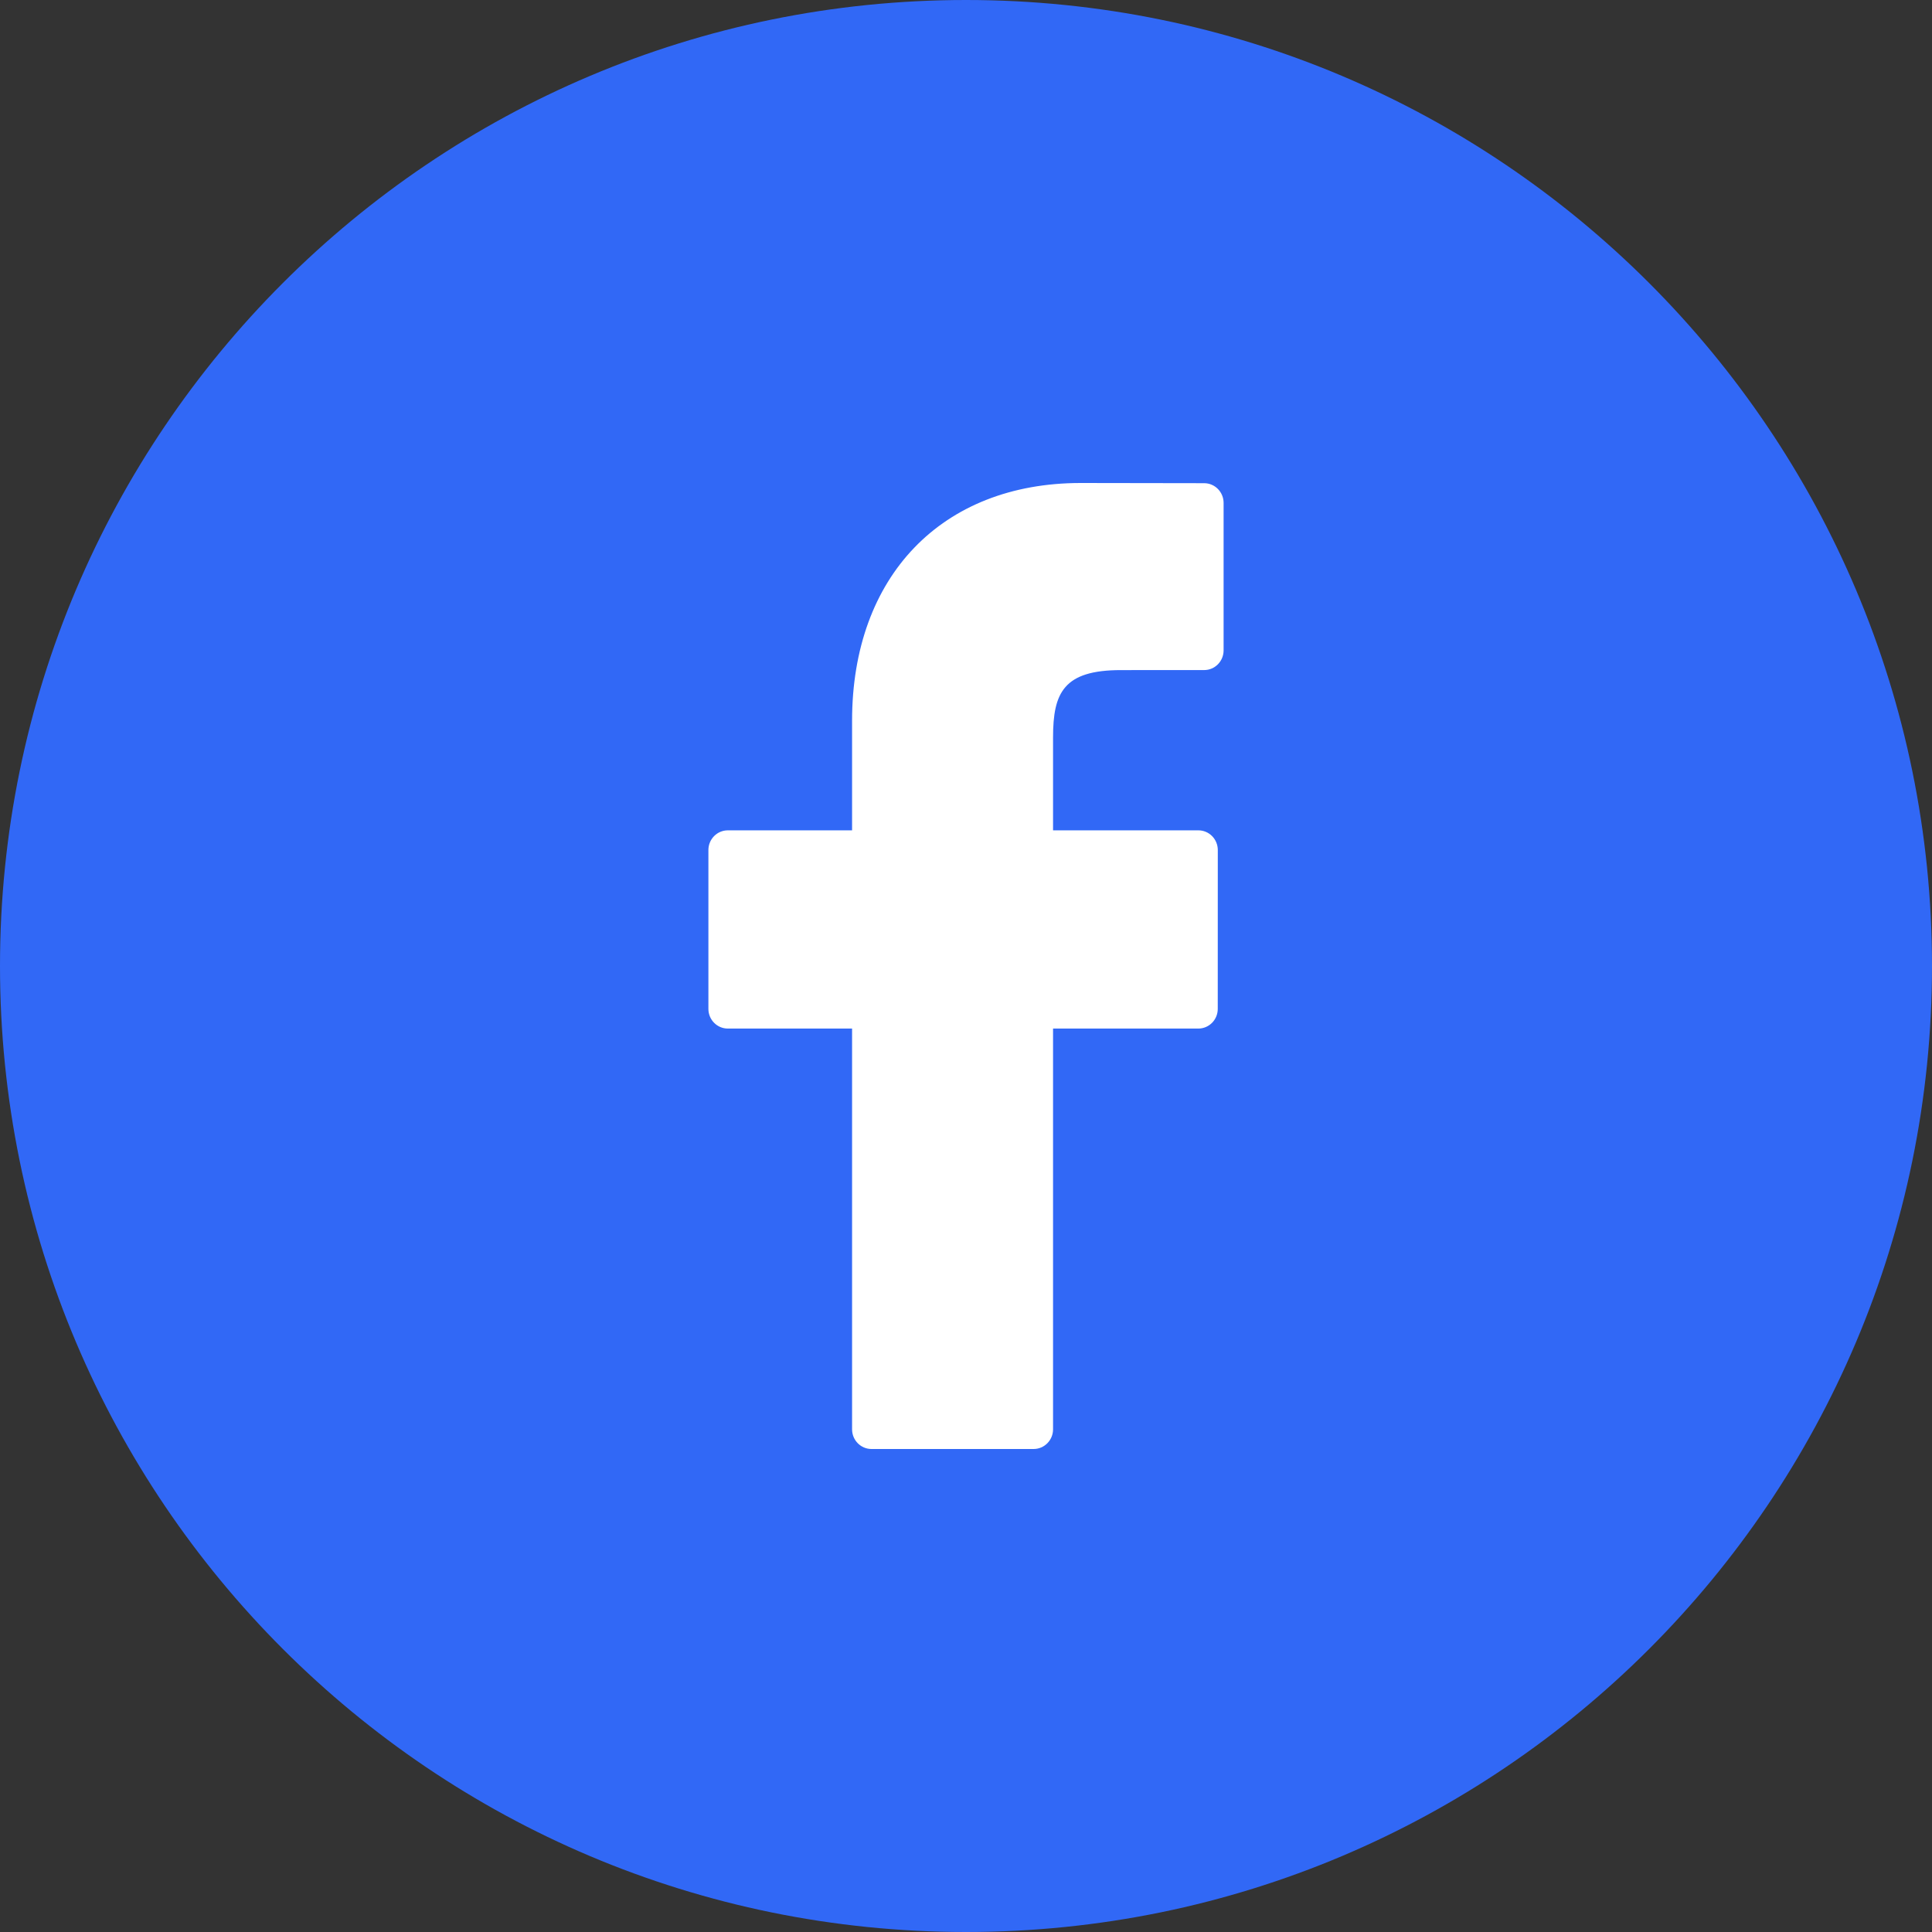 <svg width="120" height="120" viewBox="0 0 120 120" fill="none" xmlns="http://www.w3.org/2000/svg">
<rect x="0" y="0" width="120" height="120" fill="#333333" stroke="none"/>
<path d="M60 120C93.137 120 120 93.137 120 60C120 26.863 93.137 0 60 0C26.863 0 0 26.863 0 60C0 93.137 26.863 120 60 120Z" fill="#3168F6"/>
<path d="M74.795 30.012L67.12 30C58.497 30 52.924 35.796 52.924 44.766V51.574H45.207C44.54 51.574 44 52.122 44 52.798V62.663C44 63.339 44.541 63.886 45.207 63.886H52.924V88.777C52.924 89.453 53.464 90 54.131 90H64.2C64.867 90 65.407 89.452 65.407 88.777V63.886H74.43C75.097 63.886 75.637 63.339 75.637 62.663L75.64 52.798C75.64 52.474 75.513 52.163 75.287 51.933C75.061 51.703 74.753 51.574 74.433 51.574H65.407V45.803C65.407 43.029 66.059 41.621 69.623 41.621L74.794 41.619C75.46 41.619 76 41.071 76 40.395V31.236C76 30.561 75.461 30.014 74.795 30.012Z" fill="white"/>
</svg>
